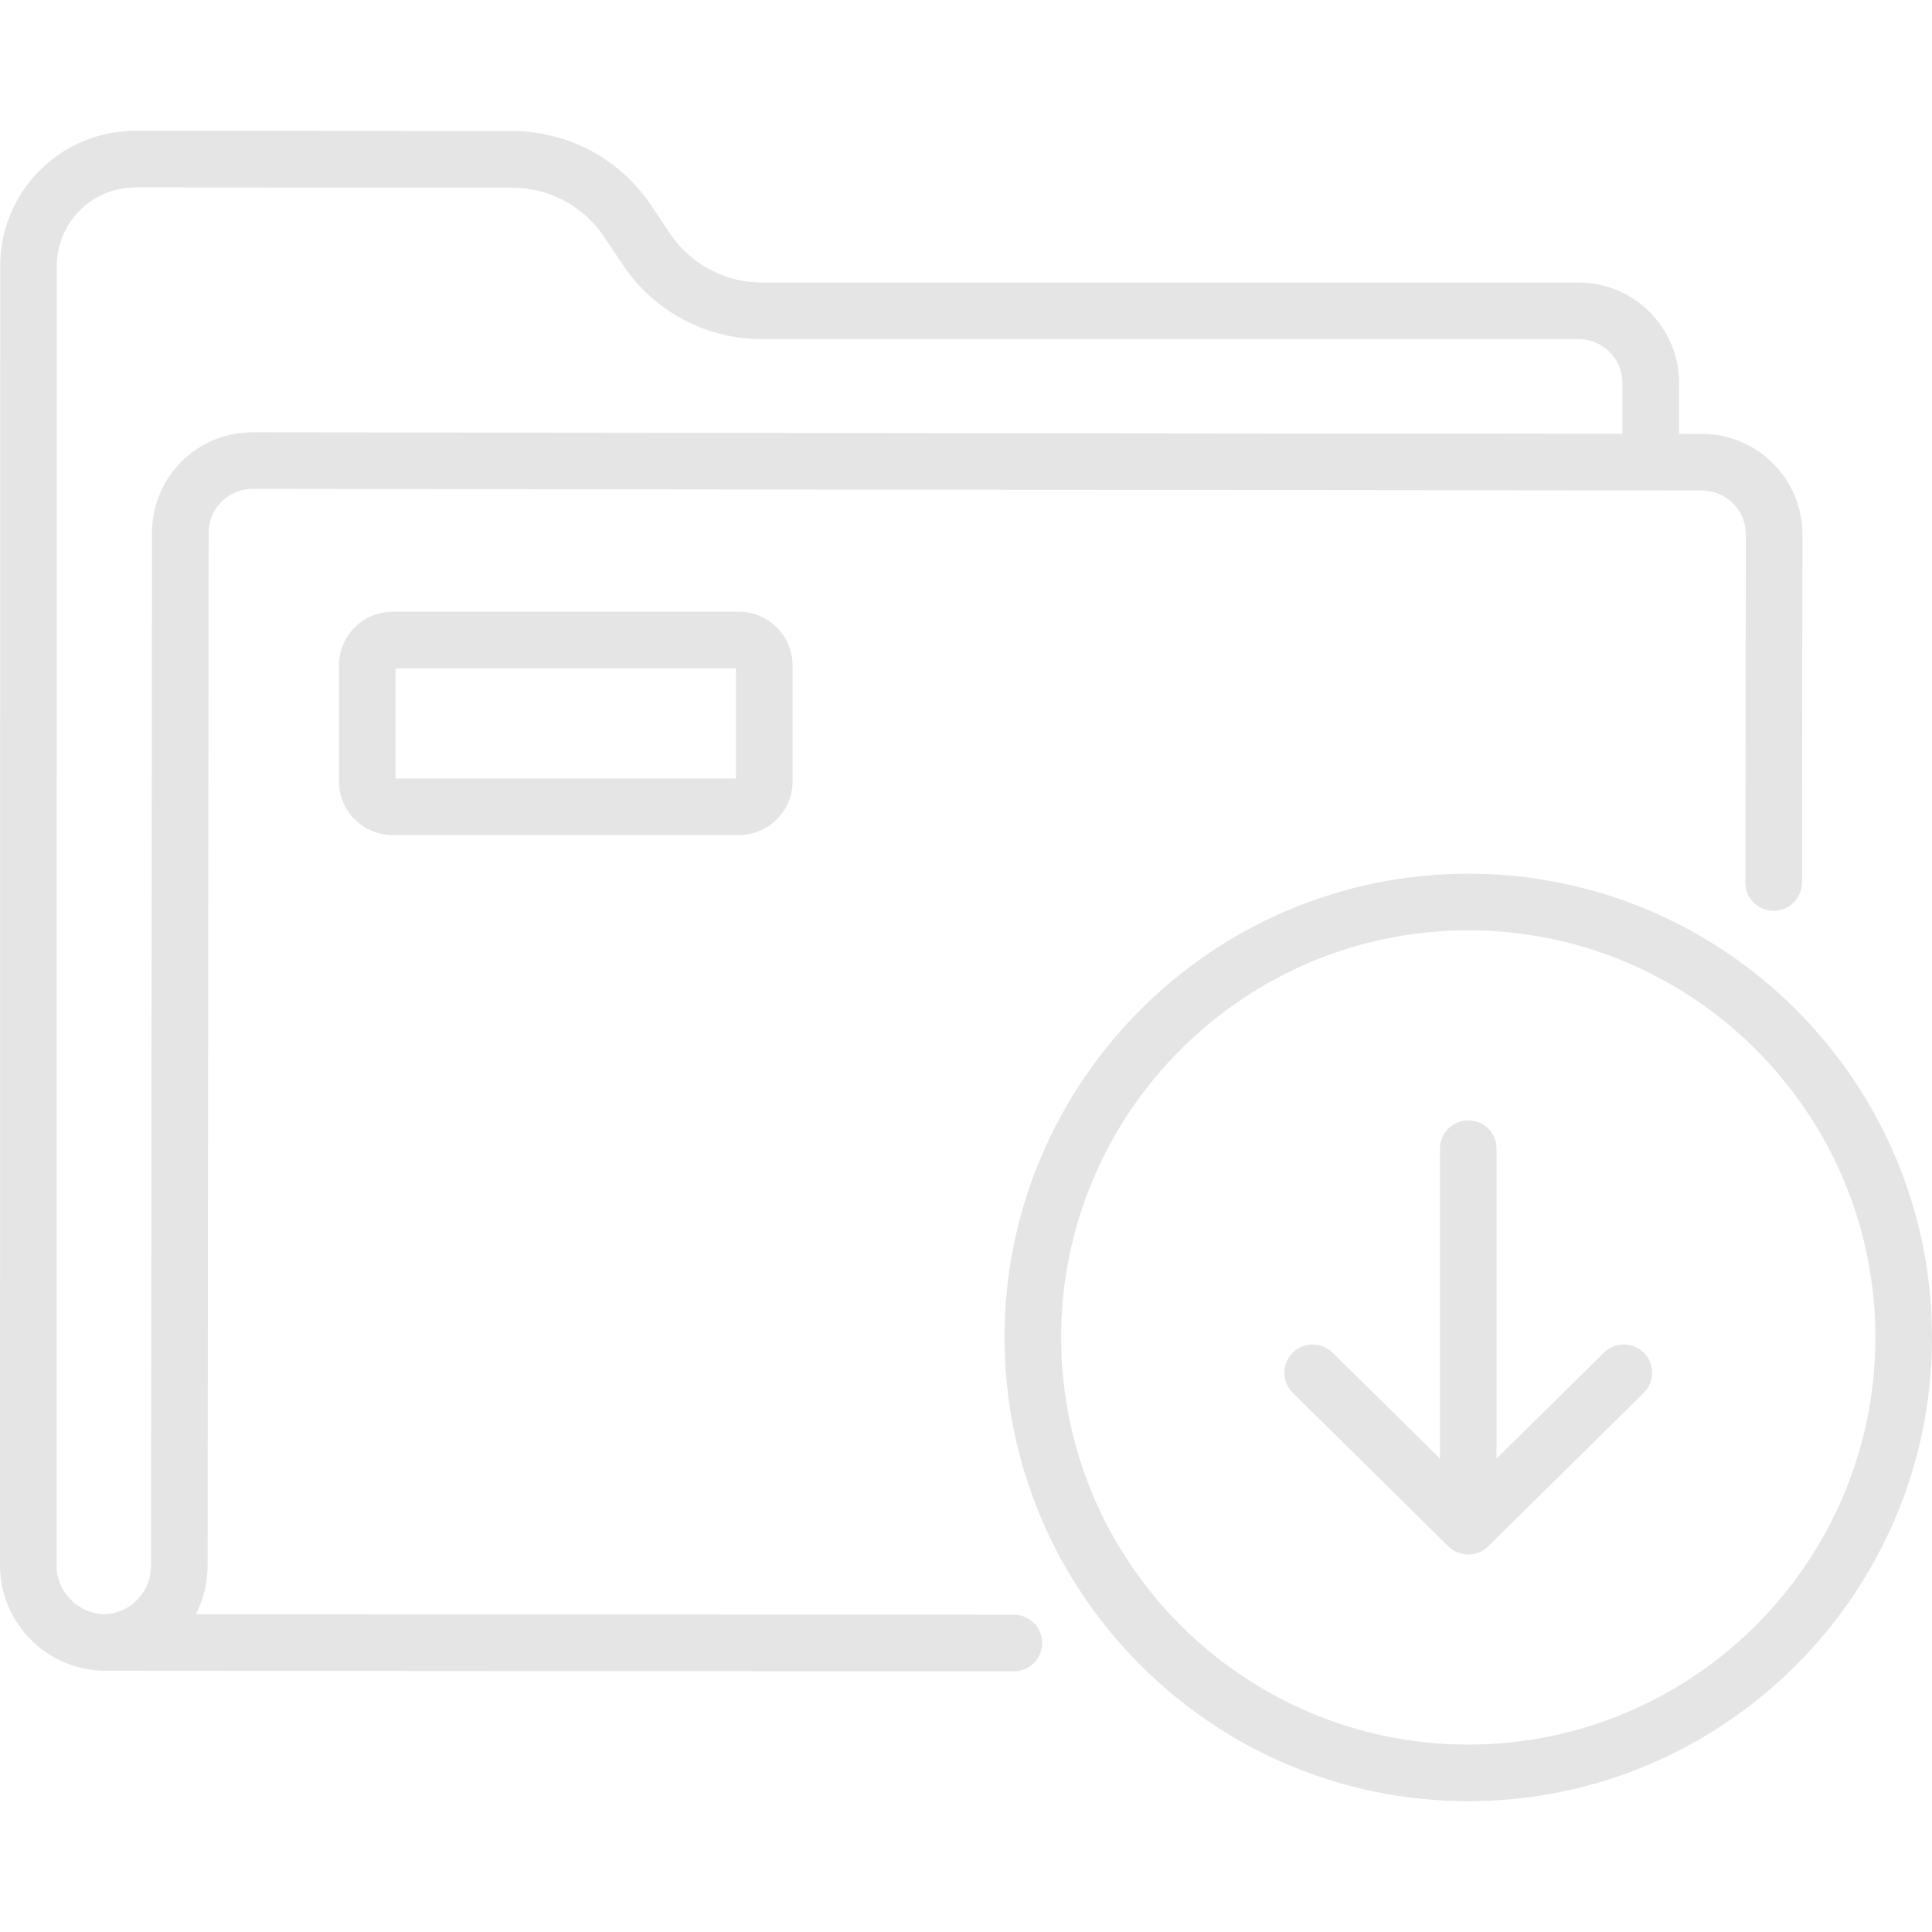 <?xml version="1.0" encoding="UTF-8"?> <svg xmlns="http://www.w3.org/2000/svg" width="512" height="512" viewBox="0 0 512 512" fill="none"> <path d="M104.055 162.12C96.204 162.12 89.817 168.507 89.817 176.358V207.065C89.817 214.916 96.204 221.303 104.055 221.303H195.798C203.649 221.303 210.036 214.916 210.036 207.065V176.358C210.036 168.507 203.649 162.12 195.798 162.12H104.055ZM195.035 206.303H104.816V177.12H195.035V206.303Z" fill="#E5E5E5"></path> <path d="M268.706 427.922L51.896 427.793C53.884 423.956 55.011 419.596 55.016 414.975L55.288 141.167C55.295 134.758 60.482 129.565 66.902 129.565H66.915L451.061 129.985C457.465 129.992 462.669 135.208 462.663 141.61L462.534 233.871C462.528 238.014 465.881 241.376 470.024 241.382H470.035C474.172 241.382 477.529 238.031 477.535 233.893L477.664 141.629C477.68 126.954 465.754 115.002 451.079 114.986L444.967 114.979V101.486C444.967 86.811 433.028 74.872 418.353 74.872H201.904C192.104 74.872 182.997 70.011 177.544 61.868L172.535 54.389C164.298 42.09 150.543 34.741 135.74 34.732L35.894 34.669C35.886 34.669 35.878 34.669 35.87 34.669C16.088 34.669 0.058 50.676 0.055 70.481L0 414.914C0 429.898 12.297 442.985 28.447 442.779L268.697 442.922H268.701C272.841 442.922 276.199 439.567 276.201 435.426C276.204 431.284 272.848 427.924 268.706 427.922V427.922ZM40.288 141.151L40.016 414.959C40.008 422.005 34.399 427.733 27.495 427.774C20.598 427.577 15 421.826 15 414.915L15.054 70.482C15.056 58.983 24.361 49.669 35.87 49.669H35.884L135.73 49.732C145.523 49.738 154.623 54.6 160.072 62.736L165.081 70.215C173.325 82.524 187.09 89.873 201.904 89.873H418.351C424.755 89.873 429.965 95.083 429.965 101.487V114.963L66.93 114.566C66.92 114.566 66.91 114.566 66.899 114.566C52.216 114.565 40.304 126.44 40.288 141.151V141.151Z" fill="#E5E5E5"></path> <path d="M389.105 231.542C321.34 231.542 266.21 286.672 266.21 354.437C266.21 422.202 321.34 477.332 389.105 477.332C456.87 477.332 512 422.202 512 354.437C512 286.672 456.87 231.542 389.105 231.542V231.542ZM389.105 462.332C329.611 462.332 281.21 413.931 281.21 354.437C281.21 294.943 329.611 246.542 389.105 246.542C448.599 246.542 497 294.943 497 354.437C497 413.931 448.599 462.332 389.105 462.332Z" fill="#E5E5E5"></path> <path d="M435.681 358.52C432.772 355.571 428.024 355.538 425.075 358.448L396.606 386.532V304.409C396.606 300.267 393.248 296.909 389.106 296.909C384.964 296.909 381.606 300.267 381.606 304.409V386.532L353.137 358.448C350.187 355.539 345.439 355.572 342.531 358.52C339.622 361.469 339.655 366.217 342.603 369.126L383.839 409.804C385.299 411.244 387.203 411.965 389.106 411.965C391.009 411.965 392.913 411.245 394.373 409.804L435.609 369.126C438.557 366.217 438.589 361.469 435.681 358.52Z" fill="#E5E5E5"></path> </svg> 